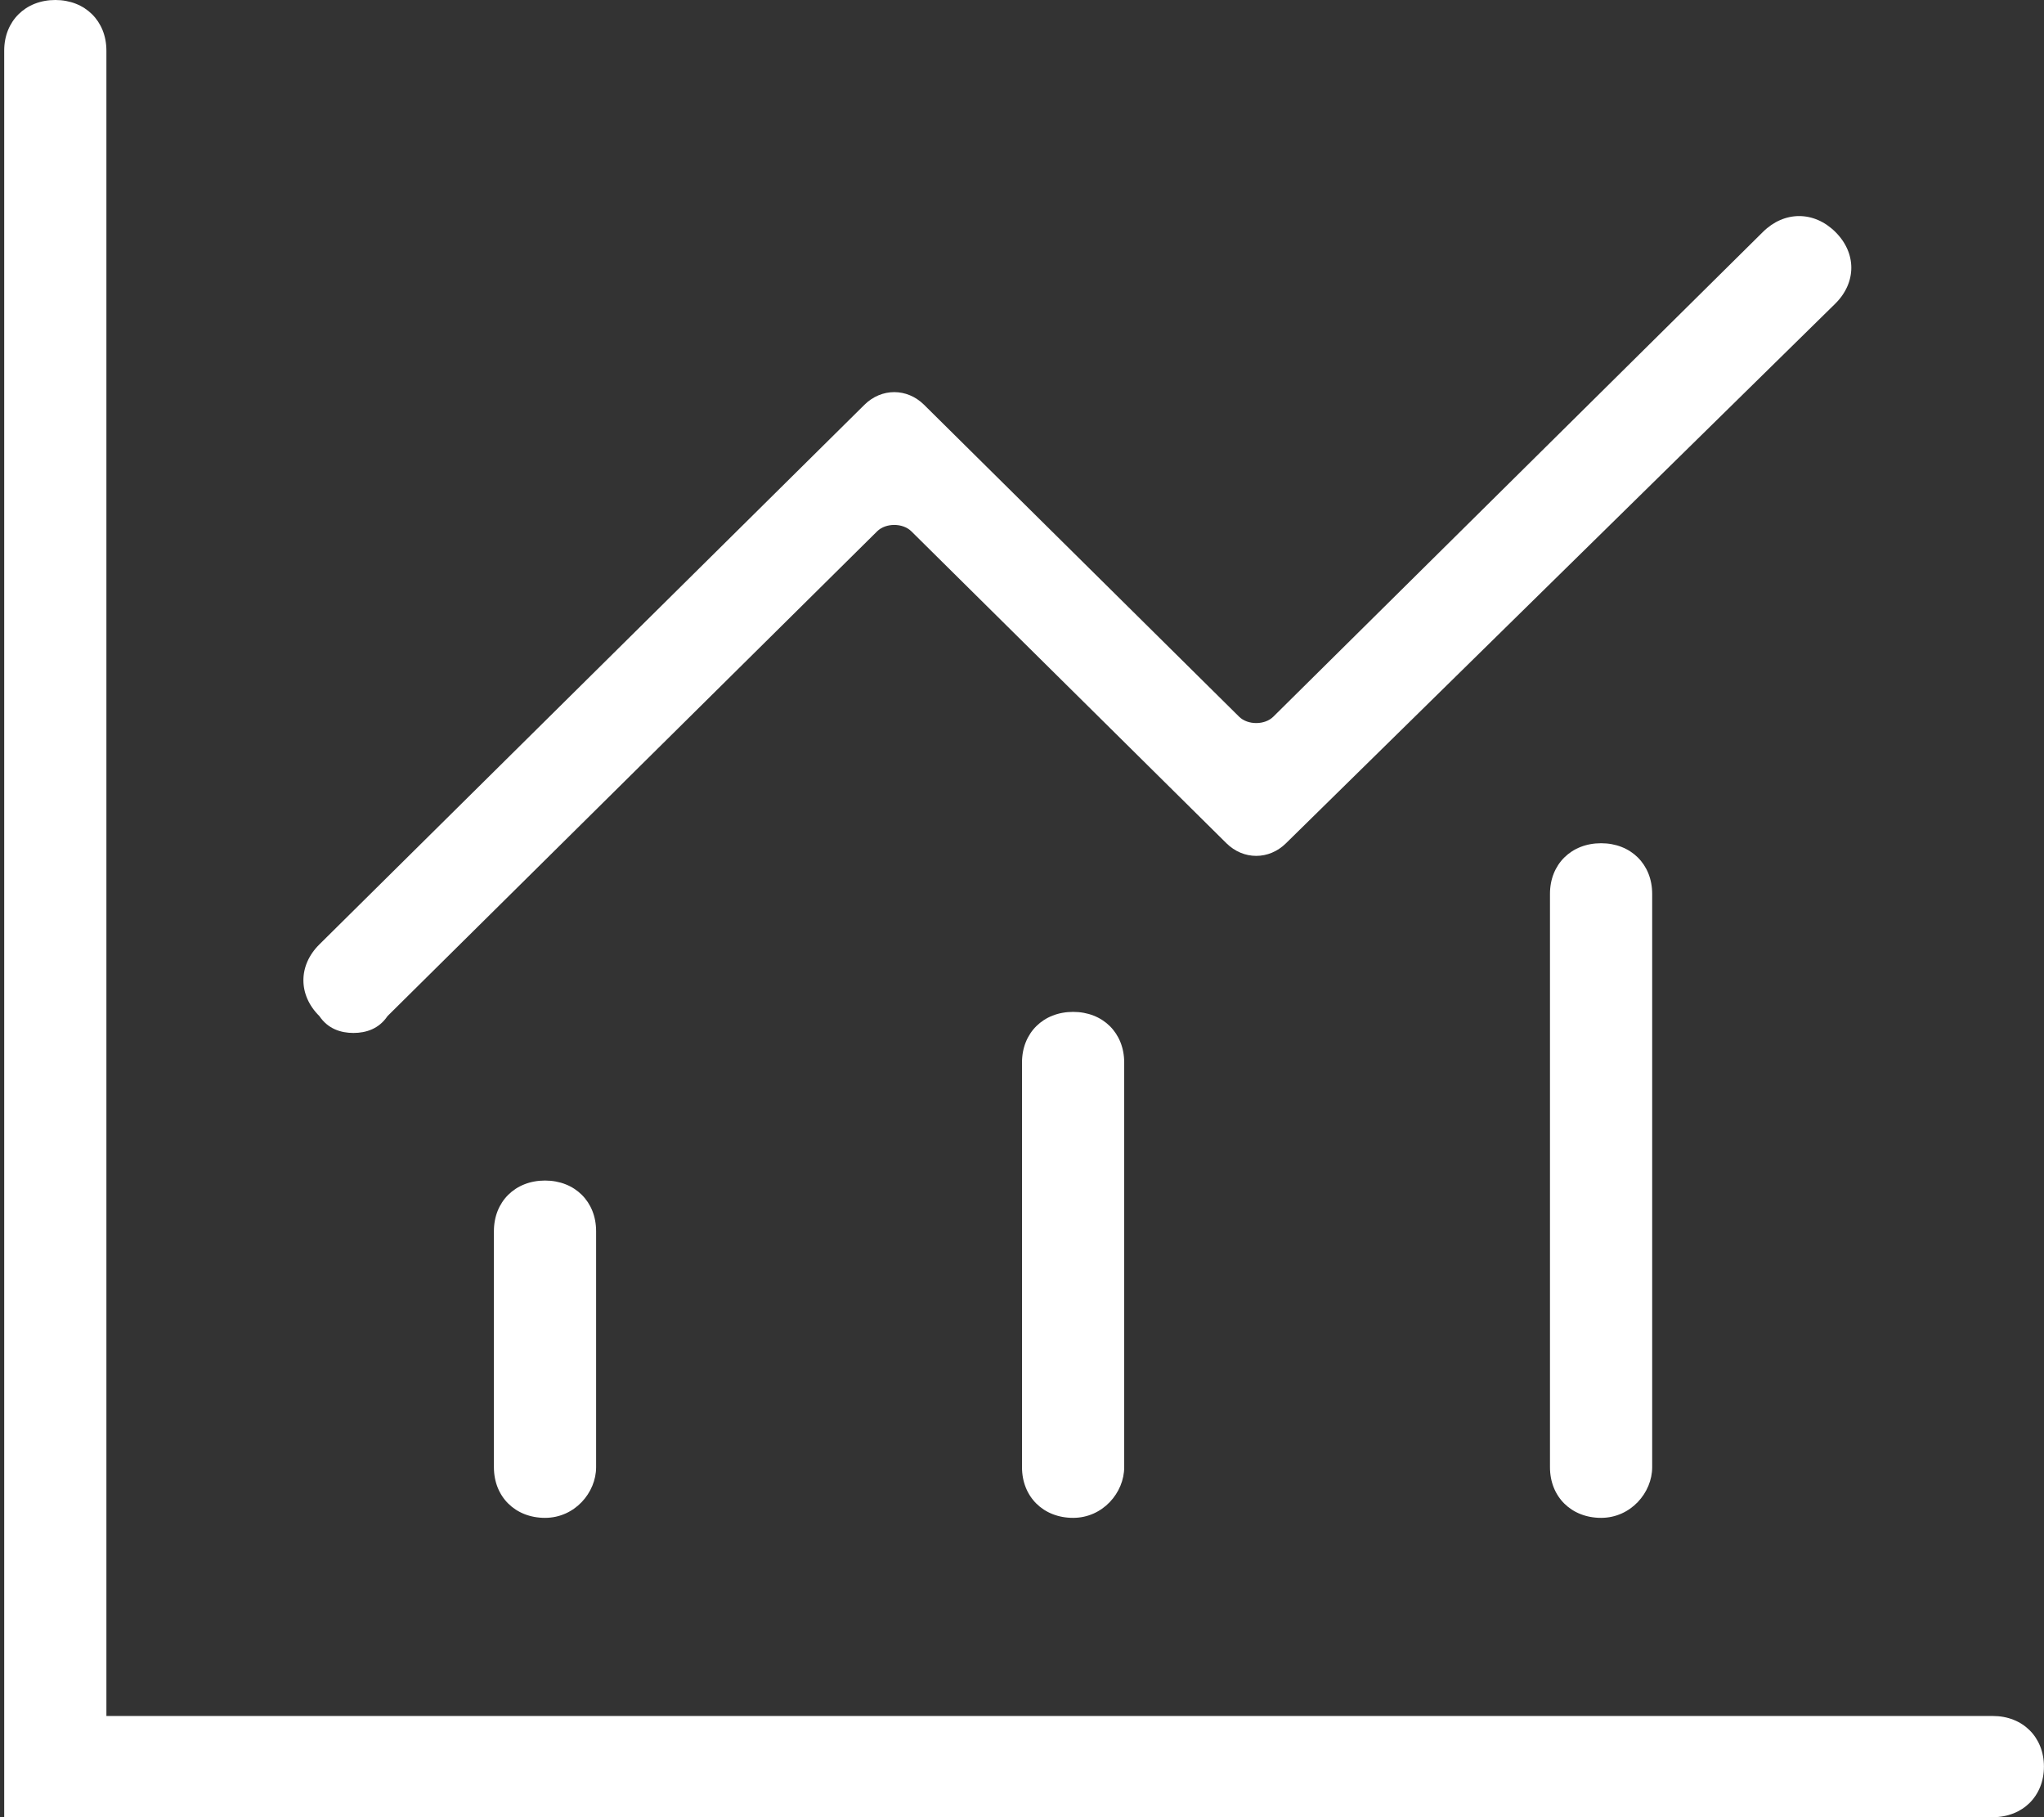 <svg width="36" height="32" viewBox="0 0 36 32" fill="none" xmlns="http://www.w3.org/2000/svg">
<rect x="0" y="0" width="36" height="32" fill="#333333" stroke="none"/>
<path d="M35.099 32H0.074V0.891C0.074 0.371 0.449 0 0.974 0C1.499 0 1.874 0.371 1.874 0.891V30.218H35.099C35.624 30.218 35.999 30.589 35.999 31.109C35.999 31.629 35.624 32 35.099 32Z" fill="white"/>
<path d="M6.225 18.19C6 18.19 5.775 18.116 5.625 17.893C5.25 17.522 5.25 17.002 5.625 16.631L15.225 7.128C15.525 6.831 15.975 6.831 16.275 7.128L21.825 12.622C21.975 12.77 22.275 12.77 22.425 12.622L31.05 4.084C31.425 3.712 31.95 3.712 32.325 4.084C32.7 4.455 32.7 4.974 32.325 5.346L22.65 14.849C22.35 15.146 21.9 15.146 21.6 14.849L16.05 9.355C15.9 9.207 15.6 9.207 15.45 9.355L6.825 17.893C6.675 18.116 6.45 18.19 6.225 18.19Z" fill="white"/>
<path d="M9.599 26.729C9.074 26.729 8.699 26.357 8.699 25.838V21.68C8.699 21.16 9.074 20.789 9.599 20.789C10.124 20.789 10.499 21.16 10.499 21.68V25.838C10.499 26.283 10.124 26.729 9.599 26.729Z" fill="white"/>
<path d="M18.9 26.729C18.375 26.729 18 26.357 18 25.837V18.71C18 18.19 18.375 17.819 18.9 17.819C19.425 17.819 19.8 18.19 19.8 18.71V25.837C19.8 26.283 19.425 26.729 18.9 26.729Z" fill="white"/>
<path d="M28.199 26.729C27.674 26.729 27.299 26.357 27.299 25.838V15.74C27.299 15.22 27.674 14.849 28.199 14.849C28.724 14.849 29.099 15.22 29.099 15.74V25.838C29.099 26.283 28.724 26.729 28.199 26.729Z" fill="white"/>
</svg>
